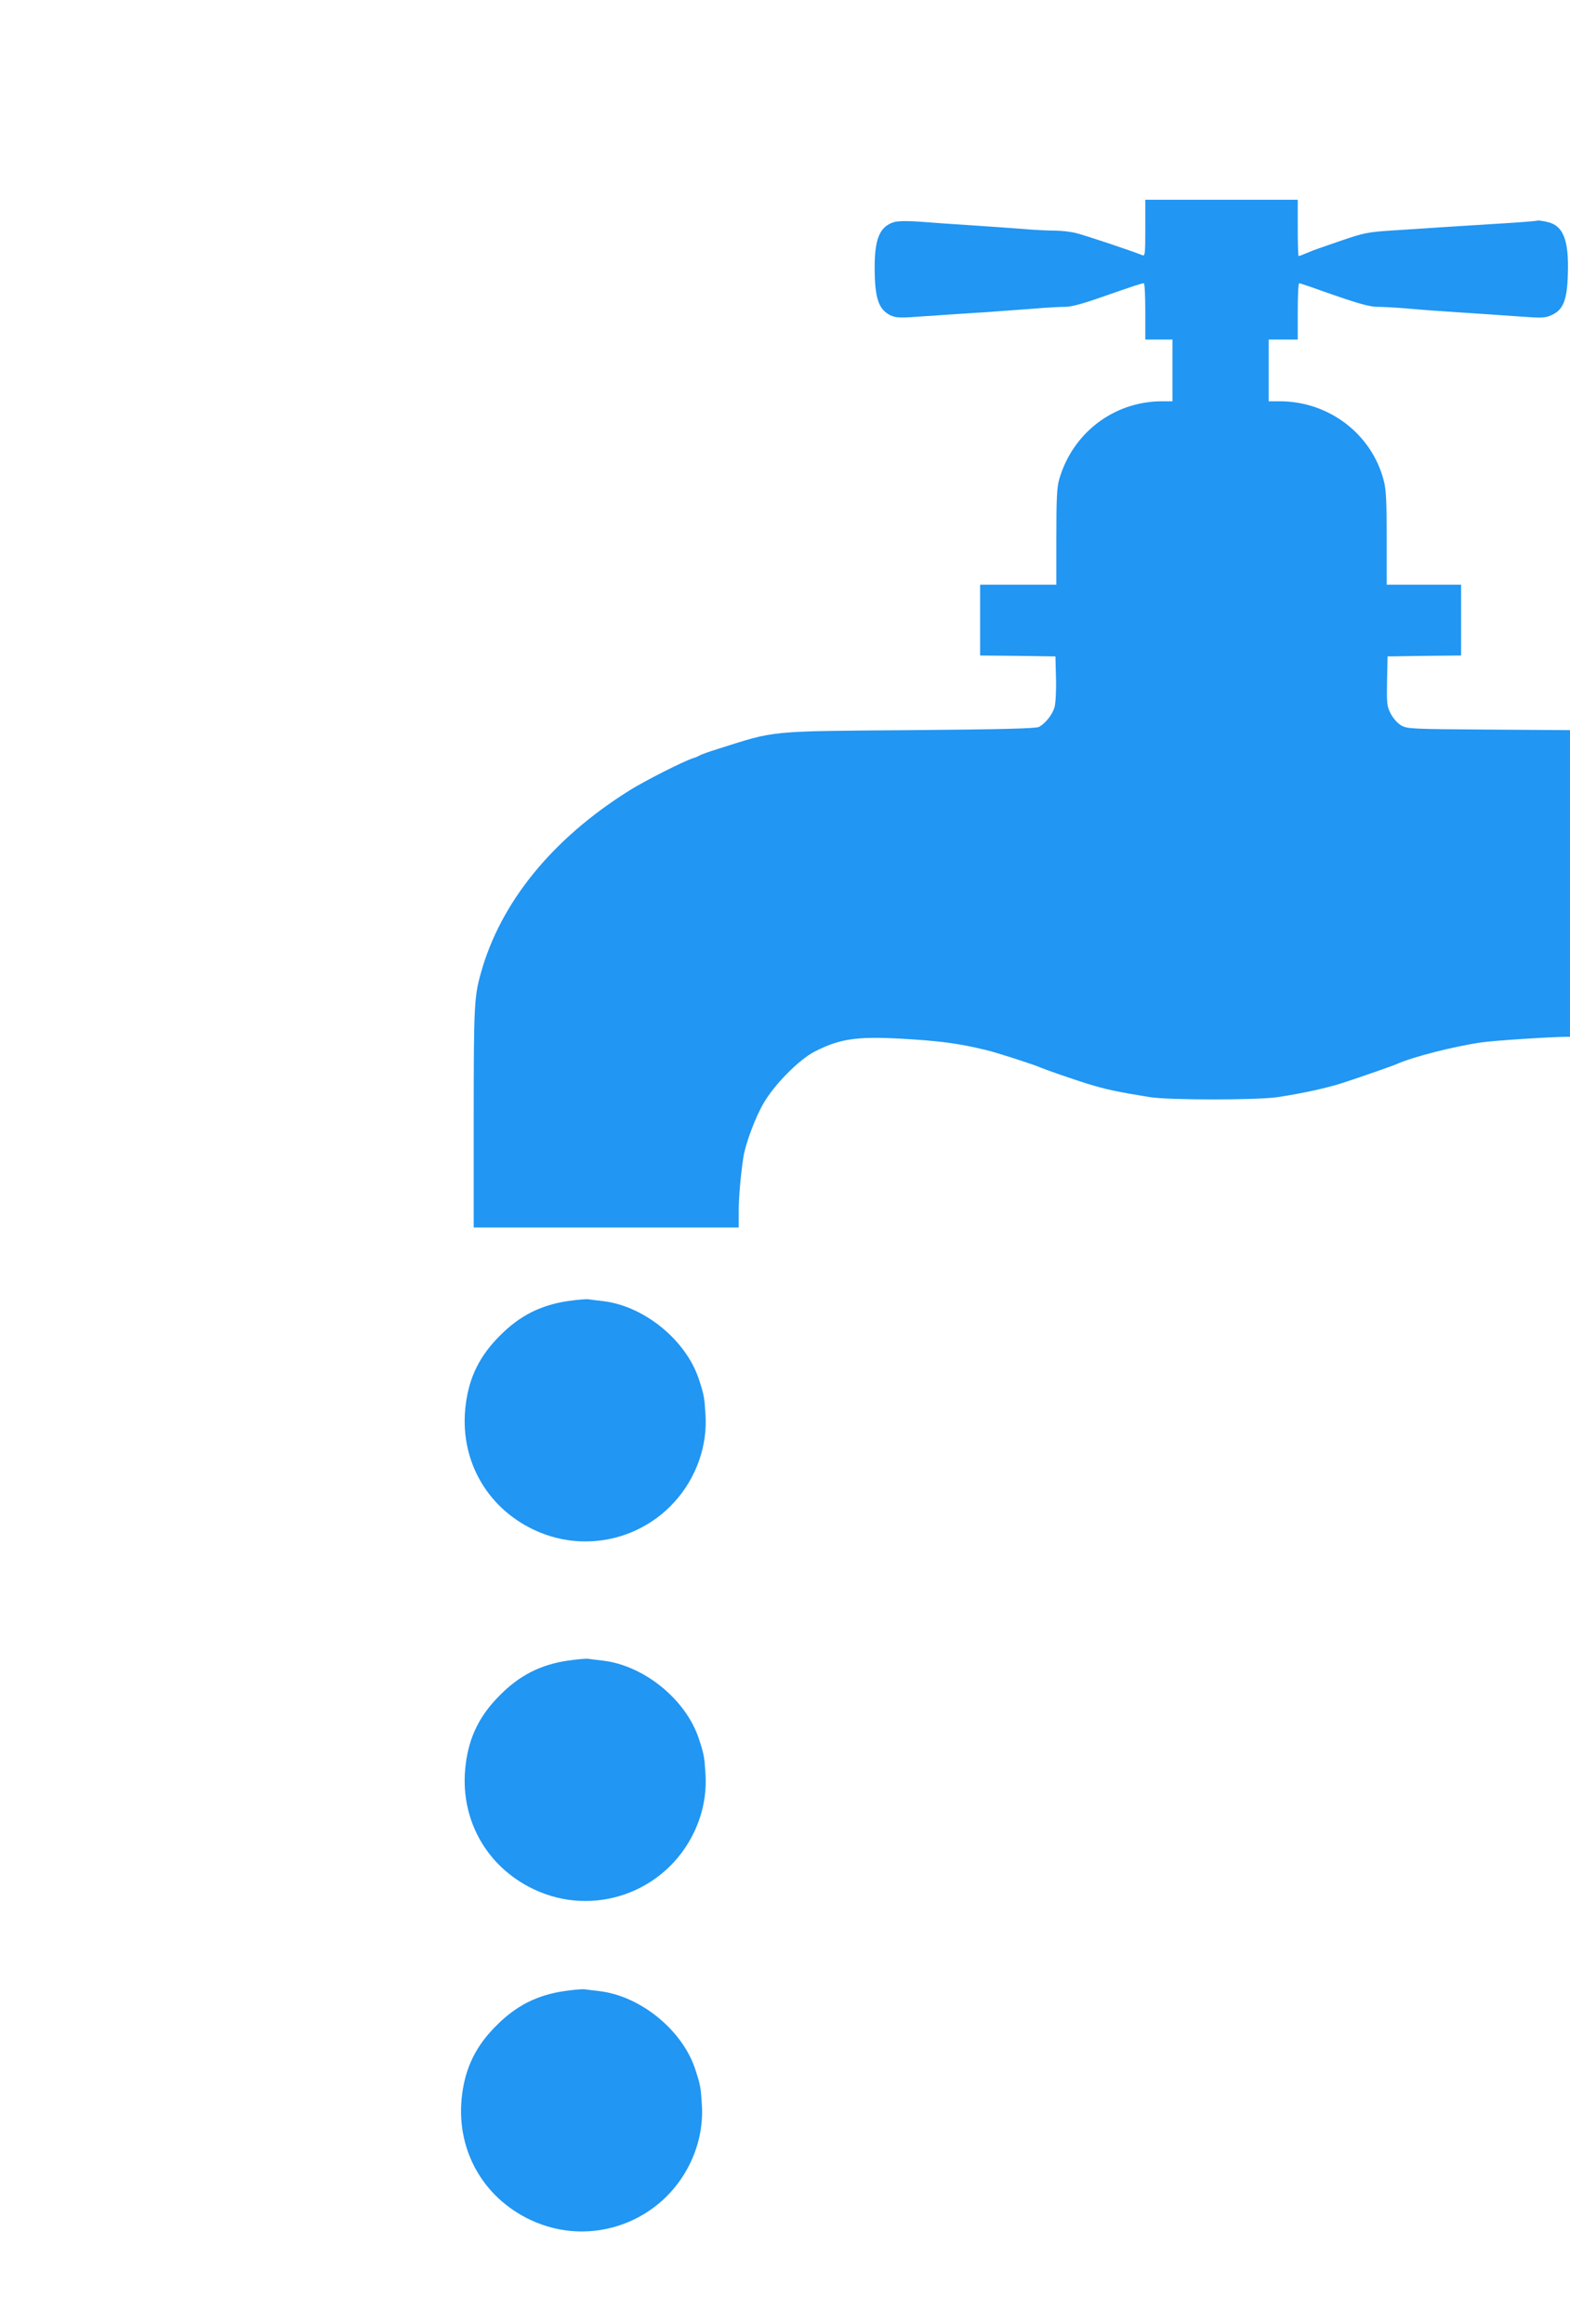 <?xml version="1.0" standalone="no"?>
<!DOCTYPE svg PUBLIC "-//W3C//DTD SVG 20010904//EN"
 "http://www.w3.org/TR/2001/REC-SVG-20010904/DTD/svg10.dtd">
<svg version="1.0" xmlns="http://www.w3.org/2000/svg"
 width="865pt" height="1280pt" viewBox="0 0 865 1280"
 preserveAspectRatio="xMidYMid meet">
<g transform="translate(0,1280) scale(0.1,-0.1)"
fill="#2196f3" stroke="none">
<path d="M6310 11544 c0 -145 -1 -156 -17 -149 -63 25 -317 110 -363 121 -30
8 -84 14 -120 14 -36 0 -119 4 -185 10 -66 5 -194 14 -285 20 -91 6 -212 14
-270 19 -63 5 -118 4 -140 -1 -82 -23 -112 -90 -111 -258 1 -164 22 -225 88
-257 31 -14 52 -15 196 -4 89 6 232 16 317 21 85 6 209 15 275 20 66 6 143 10
171 10 37 0 96 16 210 56 172 60 215 74 226 74 5 0 8 -70 8 -155 l0 -155 75 0
75 0 0 -170 0 -170 -62 0 c-262 -2 -488 -174 -562 -429 -13 -44 -16 -108 -16
-318 l0 -263 -210 0 -210 0 0 -195 0 -195 208 -2 207 -3 3 -120 c2 -70 -2
-137 -8 -160 -12 -40 -48 -87 -85 -108 -14 -9 -213 -14 -710 -18 -789 -6 -739
-2 -1055 -102 -52 -16 -99 -33 -105 -37 -5 -4 -21 -11 -35 -15 -50 -15 -268
-125 -355 -180 -424 -266 -708 -616 -816 -1005 -36 -129 -39 -179 -39 -792 l0
-608 730 0 730 0 0 88 c0 78 11 203 26 301 12 74 67 222 112 297 59 102 194
238 279 282 138 71 231 85 474 72 213 -12 315 -25 469 -62 50 -11 274 -83 305
-98 28 -12 178 -64 255 -88 104 -32 165 -45 345 -74 108 -17 590 -17 705 0
139 21 278 52 360 79 98 32 276 94 295 103 87 39 313 97 465 119 62 10 389 31
468 31 l22 0 0 845 0 844 -447 3 c-429 3 -450 4 -483 23 -21 12 -44 39 -58 65
-21 41 -22 56 -20 180 l3 135 203 3 202 2 0 195 0 195 -205 0 -205 0 0 256 c0
201 -3 269 -16 317 -66 256 -301 436 -571 437 l-63 0 0 170 0 170 80 0 80 0 0
155 c0 85 3 155 8 155 4 0 59 -18 122 -41 205 -72 264 -89 314 -89 28 0 100
-4 160 -9 61 -6 188 -15 281 -21 94 -6 238 -16 322 -22 140 -10 155 -10 192 7
63 28 85 82 89 221 7 193 -25 273 -115 292 -26 6 -50 9 -53 7 -4 -2 -87 -9
-186 -15 -98 -6 -242 -15 -319 -20 -77 -5 -207 -14 -290 -19 -140 -9 -159 -13
-285 -56 -74 -25 -144 -50 -155 -54 -62 -26 -76 -31 -80 -31 -3 0 -5 70 -5
155 l0 155 -420 0 -420 0 0 -156z"/>
<path d="M3130 5635 c-151 -22 -267 -81 -375 -190 -111 -110 -170 -228 -189
-380 -38 -294 109 -564 376 -690 332 -157 726 -15 883 317 47 99 69 209 62
317 -6 96 -8 109 -37 197 -72 216 -303 403 -530 429 -30 3 -66 8 -80 10 -14 1
-63 -3 -110 -10z"/>
<path d="M3130 3655 c-151 -22 -267 -81 -375 -190 -111 -110 -170 -228 -189
-380 -38 -294 109 -564 376 -690 332 -157 726 -15 883 317 47 99 69 209 62
317 -6 96 -8 109 -37 197 -72 216 -303 403 -530 429 -30 3 -66 8 -80 10 -14 1
-63 -3 -110 -10z"/>
<path d="M3110 1835 c-151 -22 -267 -81 -375 -190 -111 -110 -170 -228 -189
-380 -38 -294 109 -564 376 -690 332 -157 726 -15 883 317 47 99 69 209 62
317 -6 96 -8 109 -37 197 -72 216 -303 403 -530 429 -30 3 -66 8 -80 10 -14 1
-63 -3 -110 -10z"/>
</g>
</svg>
